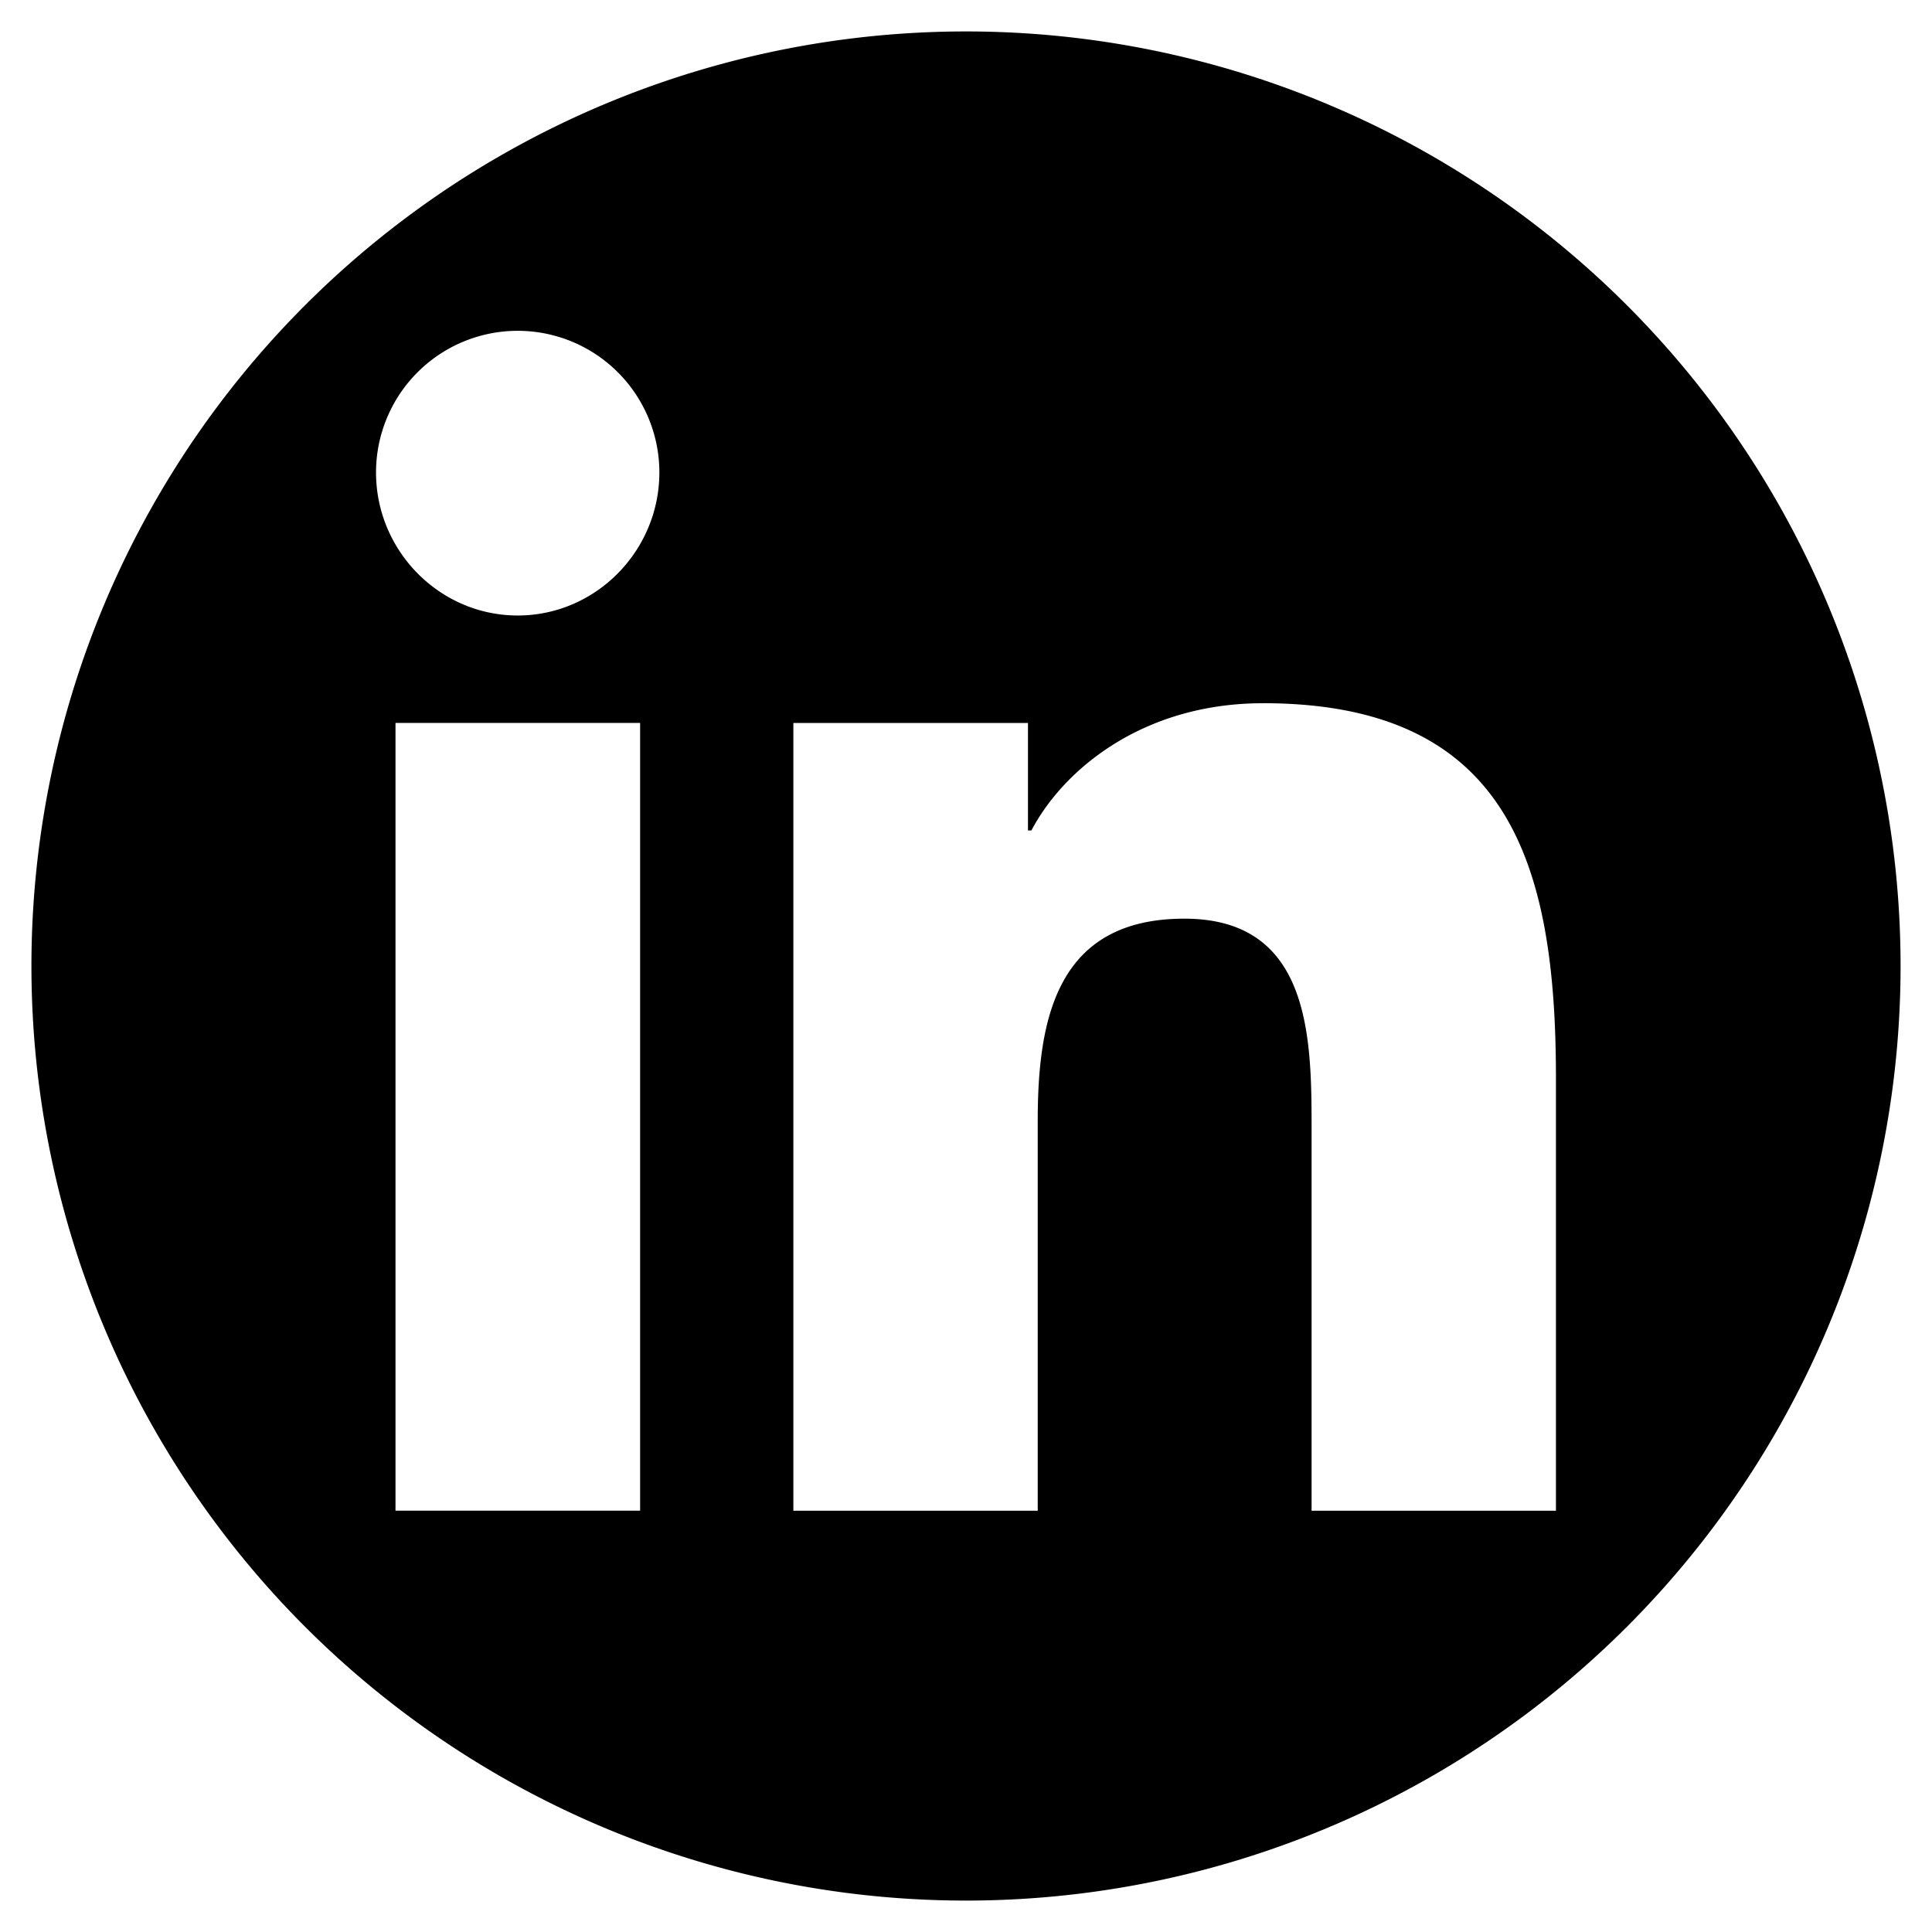 <?xml version="1.0" encoding="UTF-8"?>
<svg class="svg-inline--fa fa-facebook fa-w-16" aria-hidden="true" data-icon="facebook" data-prefix="fab" focusable="false" role="img" version="1.1" viewBox="0 0 512 512" xmlns="http://www.w3.org/2000/svg" xmlns:cc="http://creativecommons.org/ns#" xmlns:dc="http://purl.org/dc/elements/1.1/" xmlns:rdf="http://www.w3.org/1999/02/22-rdf-syntax-ns#">
 <path d="m256 8.332a247.67 247.67 0 0 0-247.67 247.67 247.67 247.67 0 0 0 247.67 247.67 247.67 247.67 0 0 0 247.67-247.67 247.67 247.67 0 0 0-247.67-247.67zm-119.04 79.338a37.544 37.544 0 0 1 37.779 37.543c0 20.73-16.82 37.9-37.543 37.9-20.73 0-37.545-17.171-37.545-37.9a37.544 37.544 0 0 1 37.309-37.543zm197.71 98.686c65.609 0 77.67 43.204 77.67 99.32v114.68h-64.758v-101.62c0-24.22-0.489-55.279-33.705-55.279-33.705 0-38.869 26.312-38.869 53.533v103.37h-64.758v-208.76h62.174v28.477h0.908c8.655-16.402 29.797-33.711 61.338-33.711zm-229.86 5.234h64.826v208.76h-64.826z"/>
</svg>
